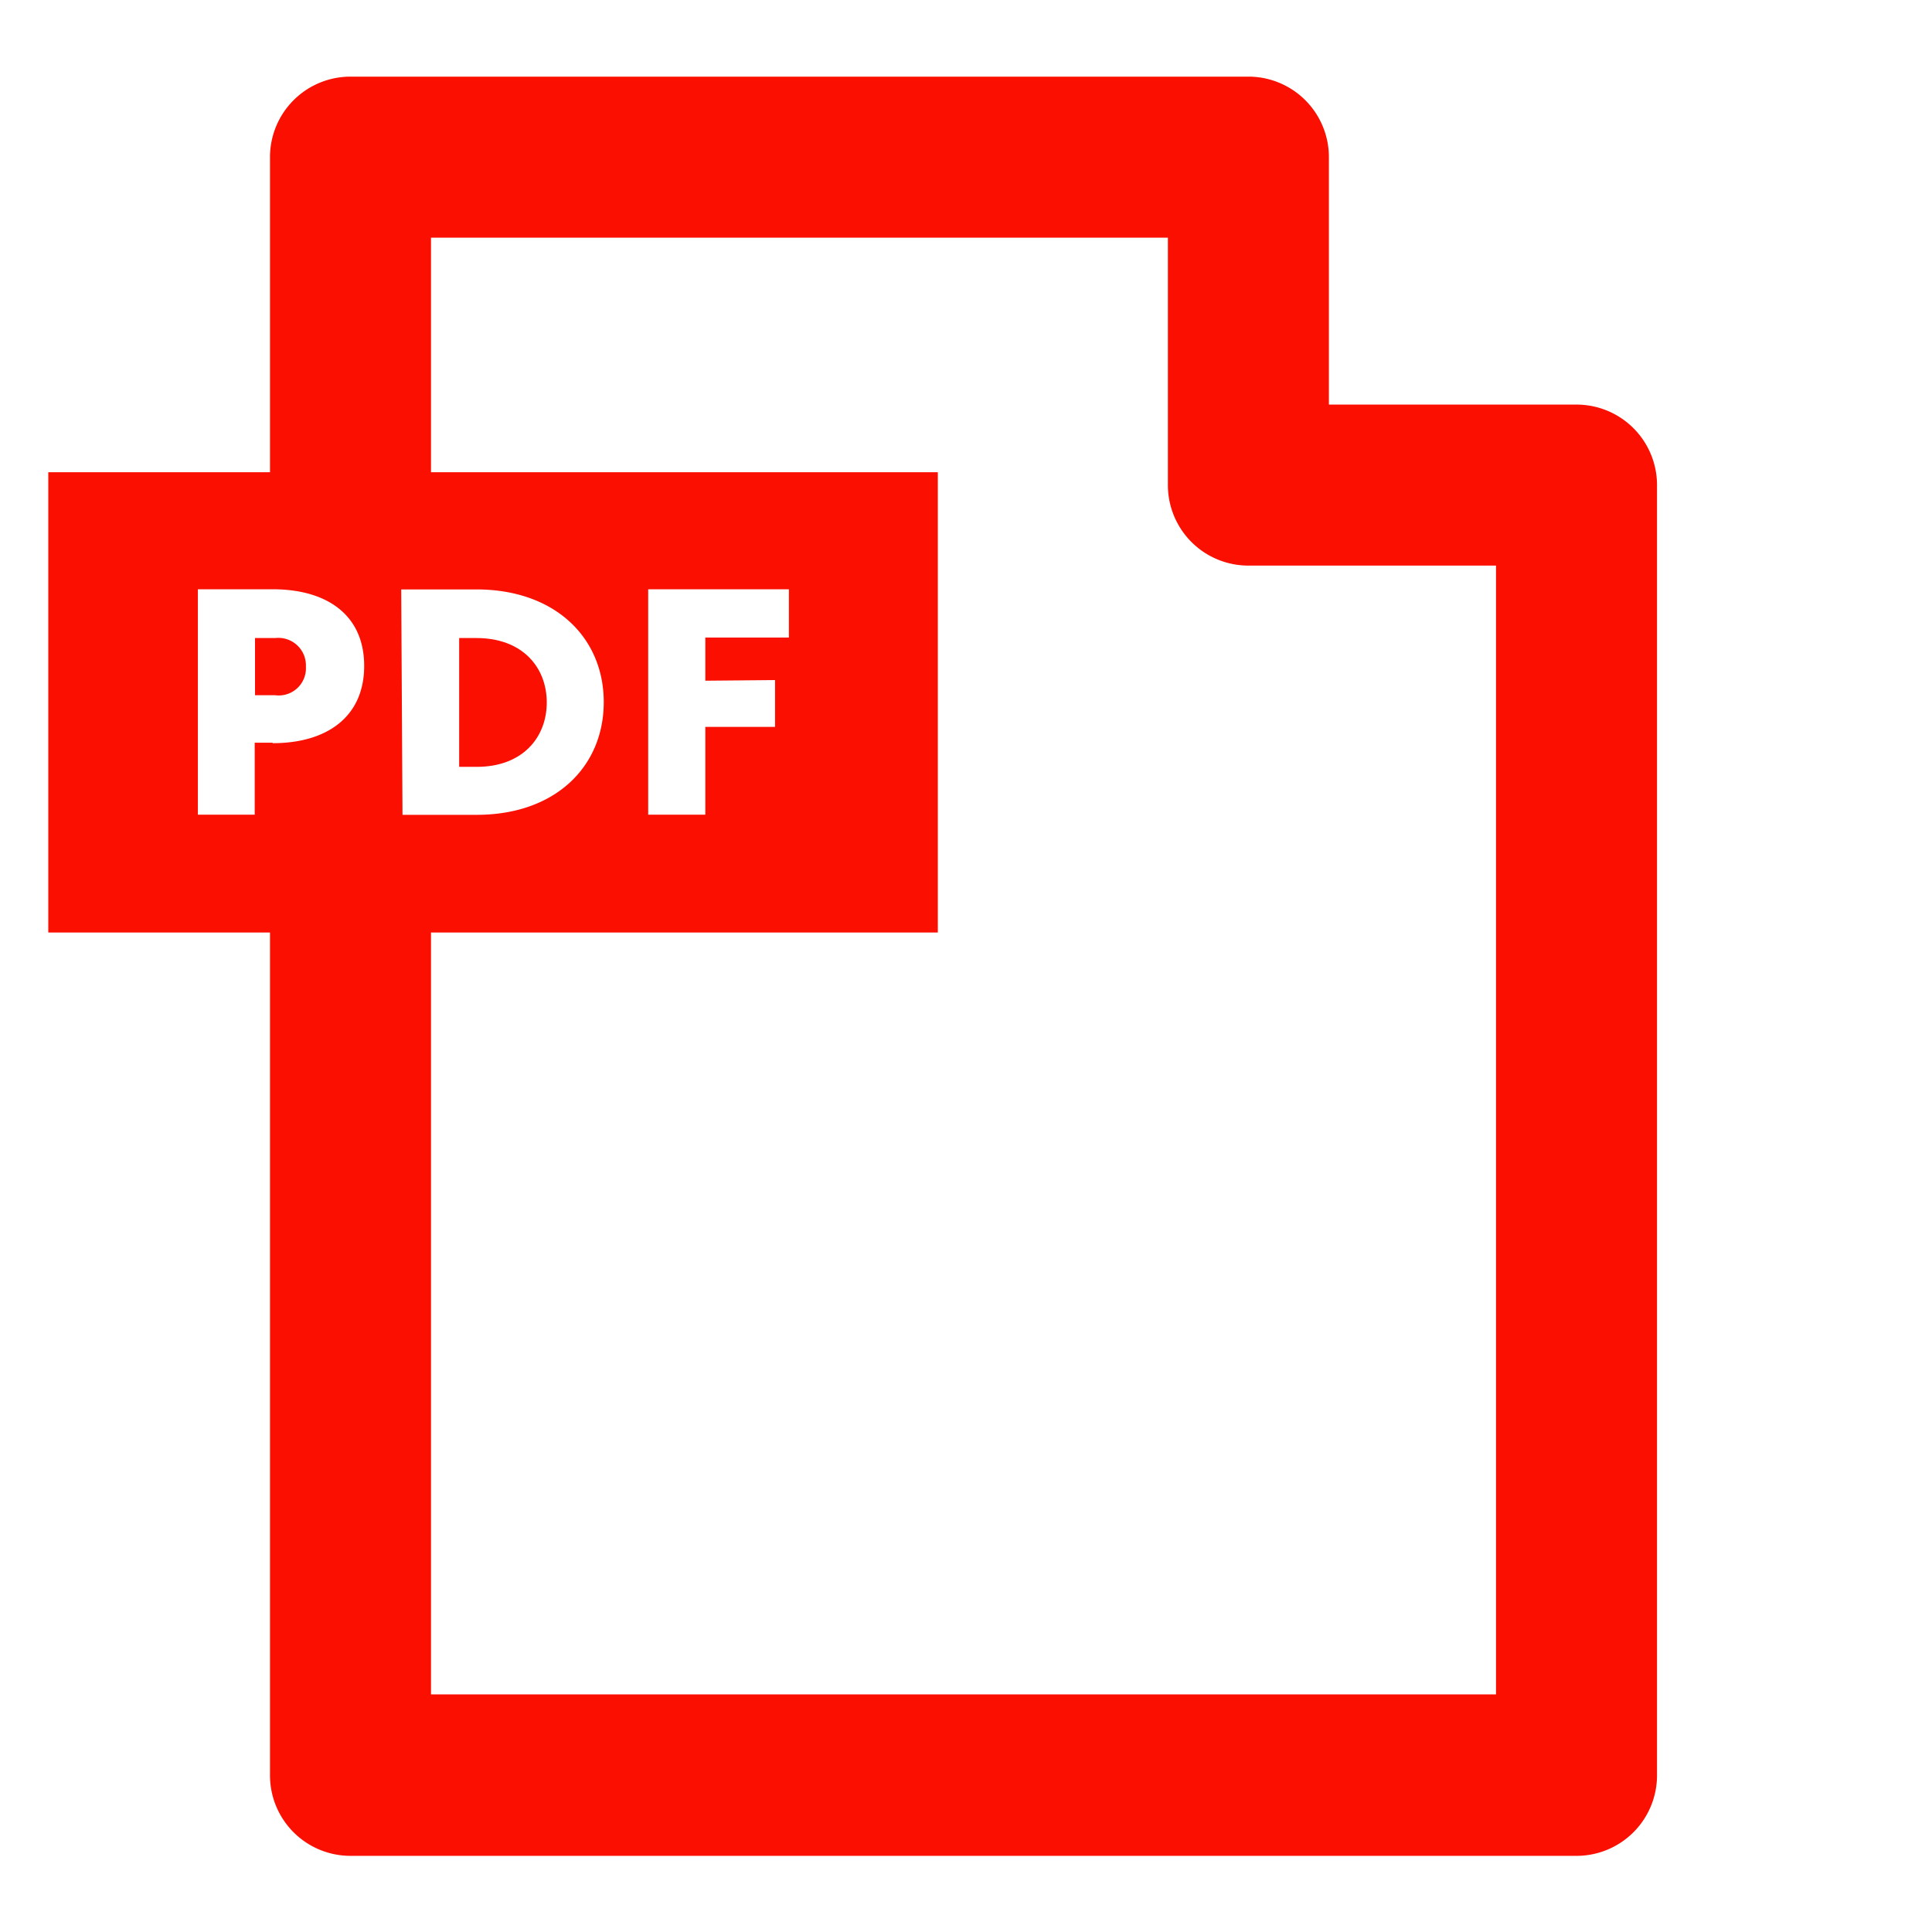 <svg id="Ebene_1" data-name="Ebene 1" xmlns="http://www.w3.org/2000/svg" viewBox="0 0 120 120"><defs><style>.cls-1{fill:#fa0f00;}</style></defs><path class="cls-1" d="M19,41.4a1.69,1.69,0,0,1-1.92,1.78H15.84V39.63H17.1A1.71,1.71,0,0,1,19,41.4Z"/><path class="cls-1" d="M29.6,39.63H28.52v8h1.1c2.83,0,4.34-1.82,4.34-4S32.45,39.63,29.6,39.63Z"/><path class="cls-1" d="M97.92,25.13H82.54V9.76a5,5,0,0,0-5-5H21.77a5,5,0,0,0-5,5V29.33H3V57.92H16.77v52.35a5,5,0,0,0,5,5H97.92a5,5,0,0,0,5-5V30.13A5,5,0,0,0,97.92,25.13Zm-81,21h-1.1V50.6H12.29v-14h4.65c3.36,0,5.68,1.59,5.68,4.76S20.3,46.16,16.94,46.16Zm8-9.52h4.67c4.89,0,7.91,3,7.91,7s-3,7-7.89,7H25Zm68,68.63H26.77V57.92H58.25V29.33H26.77V14.76H72.54V30.13a5,5,0,0,0,5,5H92.92Zm-44.78-63v2.91H43.81V50.6H40.26v-14H49v3H43.81v2.68Z"/></svg>